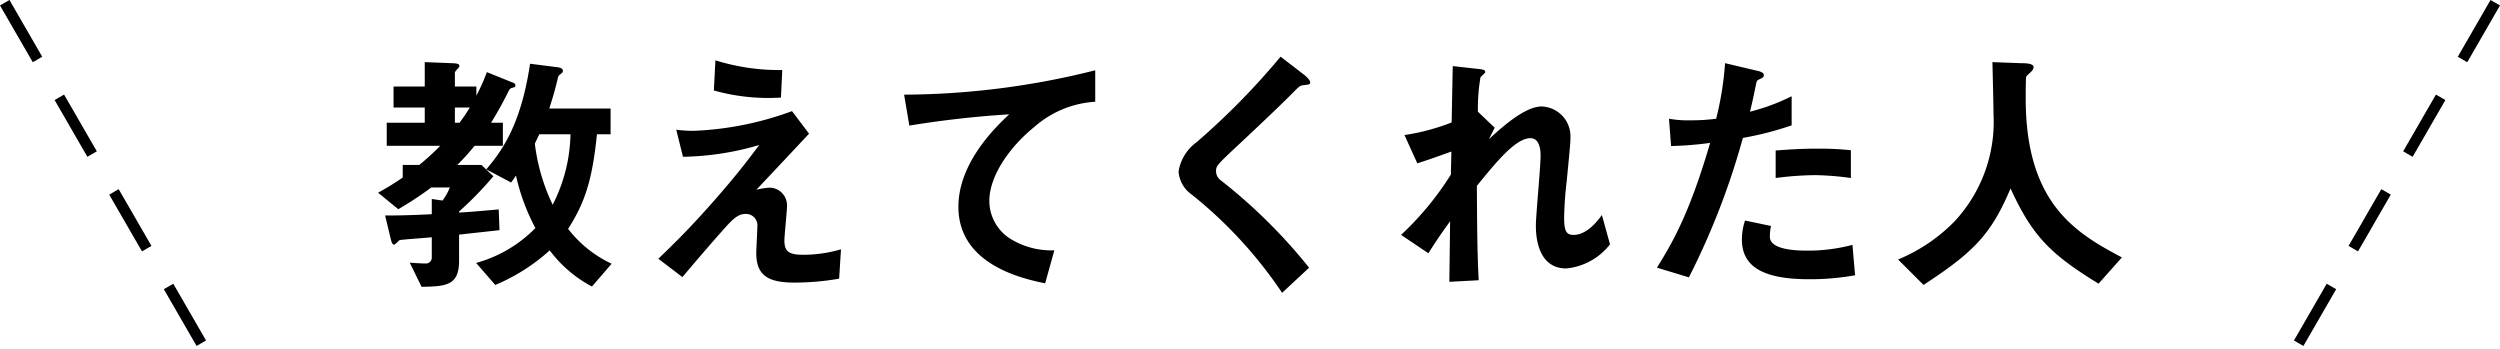 <svg xmlns="http://www.w3.org/2000/svg" width="228.912" height="32" viewBox="0 0 228.912 32">
  <g id="グループ_1362" data-name="グループ 1362" transform="translate(-517.567 -4039.75)">
    <path id="パス_1484" data-name="パス 1484" d="M10892.445,4037.47v36.374" transform="translate(-6668.354 -4902.774) rotate(30)" fill="none" stroke="#000" stroke-width="1" stroke-dasharray="6 4"/>
    <path id="パス_2076" data-name="パス 2076" d="M5.256-17.112H2.4v1.92H5.256V-13.8H1.776v2.112h4.9a21.825,21.825,0,0,1-1.92,1.752H3.24v1.152A23.922,23.922,0,0,1,.984-7.392L2.832-5.88A31.287,31.287,0,0,0,5.856-7.872h1.7a5.435,5.435,0,0,1-.672,1.2L5.9-6.816v1.392c-1.944.1-3.192.12-4.272.12l.5,2.088c.1.384.144.576.336.576.1,0,.408-.384.5-.408C3.1-3.1,5.52-3.264,5.9-3.312v1.824a.537.537,0,0,1-.6.576c-.264,0-.336,0-1.416-.072l1.08,2.208C7.3,1.2,8.4,1.056,8.4-1.176V-3.552c.624-.072,2.4-.264,3.7-.408l-.072-1.9c-2.208.192-2.472.216-3.624.288v-.1A32.192,32.192,0,0,0,11.544-8.9l-1.1-1.032H8.232a20.487,20.487,0,0,0,1.584-1.752h2.592V-13.8h-1.08a31.933,31.933,0,0,0,1.632-2.952c.12-.192.168-.216.48-.288a.22.22,0,0,0,.12-.192c0-.144-.192-.24-.36-.288l-2.256-.912a18.727,18.727,0,0,1-.96,2.16v-.84H8.016v-1.272c0-.1.24-.336.36-.48.048-.048.048-.072.048-.144,0-.144-.1-.216-.624-.24l-2.544-.1Zm7.9,8.784c.168-.192.432-.6.456-.624a18.93,18.93,0,0,0,1.776,4.8A12.111,12.111,0,0,1,9.96-.96l1.752,2.016A17.491,17.491,0,0,0,16.7-2.112,11.5,11.5,0,0,0,20.568,1.2l1.8-2.088A10.821,10.821,0,0,1,18.384-4.08c1.512-2.376,2.208-4.392,2.64-8.664h1.248V-15.1H16.656c.264-.816.5-1.56.792-2.808.048-.192.072-.216.384-.456a.273.273,0,0,0,.072-.192c0-.216-.264-.288-.408-.312L14.9-19.2c-.864,5.76-2.664,8.064-4.008,9.672ZM8.016-15.192H9.384c-.36.6-.648.984-.936,1.392H8.016ZM18.6-12.744a14.671,14.671,0,0,1-1.632,6.456,17.982,17.982,0,0,1-1.632-5.592c.1-.216.168-.36.408-.864Zm19.392-5.88a19.586,19.586,0,0,1-6.12-.888l-.144,2.76a18.378,18.378,0,0,0,6.144.648ZM43.368-2.208a12.207,12.207,0,0,1-3.48.5c-1.368,0-1.7-.36-1.7-1.32,0-.456.24-2.688.24-3.192a1.614,1.614,0,0,0-1.608-1.632,6.523,6.523,0,0,0-1.2.192c2.424-2.568,2.688-2.856,4.824-5.136l-1.56-2.064a29.291,29.291,0,0,1-8.9,1.8,11.34,11.34,0,0,1-1.7-.1L28.9-10.68a25.966,25.966,0,0,0,6.984-1.08c-1.08,1.44-1.968,2.616-3.912,4.848-2.256,2.568-3.552,3.864-5.328,5.568L28.848.336C29.9-.912,31.56-2.856,32.832-4.272c.624-.672,1.1-1.176,1.8-1.176a1.045,1.045,0,0,1,1.08,1.128c0,.36-.1,2.064-.1,2.448,0,2.04,1.056,2.712,3.5,2.712A24.068,24.068,0,0,0,43.2.48ZM66.648-15.72V-18.6a72.66,72.66,0,0,1-17.5,2.232l.48,2.832a91.769,91.769,0,0,1,9.144-1.032C57.648-13.512,54.12-10.2,54.12-6.1c0,5.352,6,6.6,7.944,7.008l.84-3.024a7.123,7.123,0,0,1-4.176-1.152,4.112,4.112,0,0,1-1.776-3.36c0-2.4,1.992-5.064,4.1-6.768A9.289,9.289,0,0,1,66.648-15.72ZM86.328-17.5c0-.24-.456-.6-.5-.648l-2.208-1.7a66.279,66.279,0,0,1-7.68,7.824A4.118,4.118,0,0,0,74.28-9.336a2.809,2.809,0,0,0,1.2,2.112,39.962,39.962,0,0,1,8.28,9l2.472-2.3A49.174,49.174,0,0,0,78.12-8.544a1.024,1.024,0,0,1-.408-.84c0-.456.12-.576,1.7-2.064,2.472-2.3,4.8-4.536,5.3-5.064.624-.624.7-.7.984-.72C86.256-17.3,86.328-17.3,86.328-17.5ZM113.784-2.664l-.744-2.688c-.984,1.392-1.9,1.824-2.568,1.824-.648,0-.888-.264-.888-1.584a33.324,33.324,0,0,1,.24-3.384c.312-3.216.336-3.48.336-3.912a2.734,2.734,0,0,0-2.64-2.88c-1.608,0-3.888,2.136-4.824,3l.528-1.056-1.536-1.464a16.814,16.814,0,0,1,.24-3.168c.072-.072.432-.384.432-.456,0-.216-.216-.24-.6-.288l-2.376-.264-.1,5.16a19.576,19.576,0,0,1-4.32,1.152l1.176,2.592c1.2-.384,1.848-.624,3.12-1.08l-.048,2.112a27.462,27.462,0,0,1-4.56,5.52l2.5,1.68c.84-1.32,1.248-1.9,1.992-2.928L99.072.768,101.76.624c-.144-2.808-.144-5.3-.168-8.64,1.68-2.064,3.528-4.368,4.9-4.368.816,0,.936.984.936,1.608,0,1.008-.432,5.472-.432,6.384,0,.6,0,3.936,2.784,3.936A5.766,5.766,0,0,0,113.784-2.664ZM135.84-8.736V-11.28a27.562,27.562,0,0,0-3.168-.144c-1.272,0-2.472.072-3.72.168v2.52a29.414,29.414,0,0,1,3.6-.264A26.083,26.083,0,0,1,135.84-8.736Zm-5.424-4.824v-2.664a18.771,18.771,0,0,1-3.816,1.416c.168-.672.36-1.536.576-2.616.048-.24.1-.264.408-.408.216-.1.288-.168.288-.336,0-.264-.552-.384-.6-.384l-2.952-.7a29.145,29.145,0,0,1-.816,5.088,17.413,17.413,0,0,1-2.376.144,9.683,9.683,0,0,1-1.944-.144l.192,2.5a31.643,31.643,0,0,0,3.576-.288c-1.9,6.5-3.432,9.1-4.872,11.424l2.928.888a68.063,68.063,0,0,0,4.944-12.768A28.966,28.966,0,0,0,130.416-13.56ZM136.224.168l-.24-2.784a15.8,15.8,0,0,1-4.224.528c-.552,0-2.376-.024-3.048-.648a.824.824,0,0,1-.288-.72,4.538,4.538,0,0,1,.1-.888l-2.376-.5a5.562,5.562,0,0,0-.288,1.728c0,2.448,1.848,3.648,6.168,3.648A23.214,23.214,0,0,0,136.224.168Zm24.432-1.632c-4.152-2.208-8.808-4.872-8.808-14.544,0-.312,0-1.92.048-2.016s.432-.408.48-.48a.574.574,0,0,0,.192-.384c0-.36-.816-.36-1.08-.36l-2.688-.1c.024,1.008.1,4.1.1,4.752a13.382,13.382,0,0,1-3.6,9.864,15.549,15.549,0,0,1-5.136,3.456l2.328,2.328c4.68-3.048,6.216-4.7,7.968-8.832C152.424-3.5,154.032-1.8,158.52.936Z" transform="translate(551.203 4064.786)"/>
    <path id="パス_1485" data-name="パス 1485" d="M10892.445,4037.47v36.374" transform="translate(-10933.869 5989.671) rotate(-30)" fill="none" stroke="#000" stroke-width="1" stroke-dasharray="6 4"/>
  </g>
</svg>
